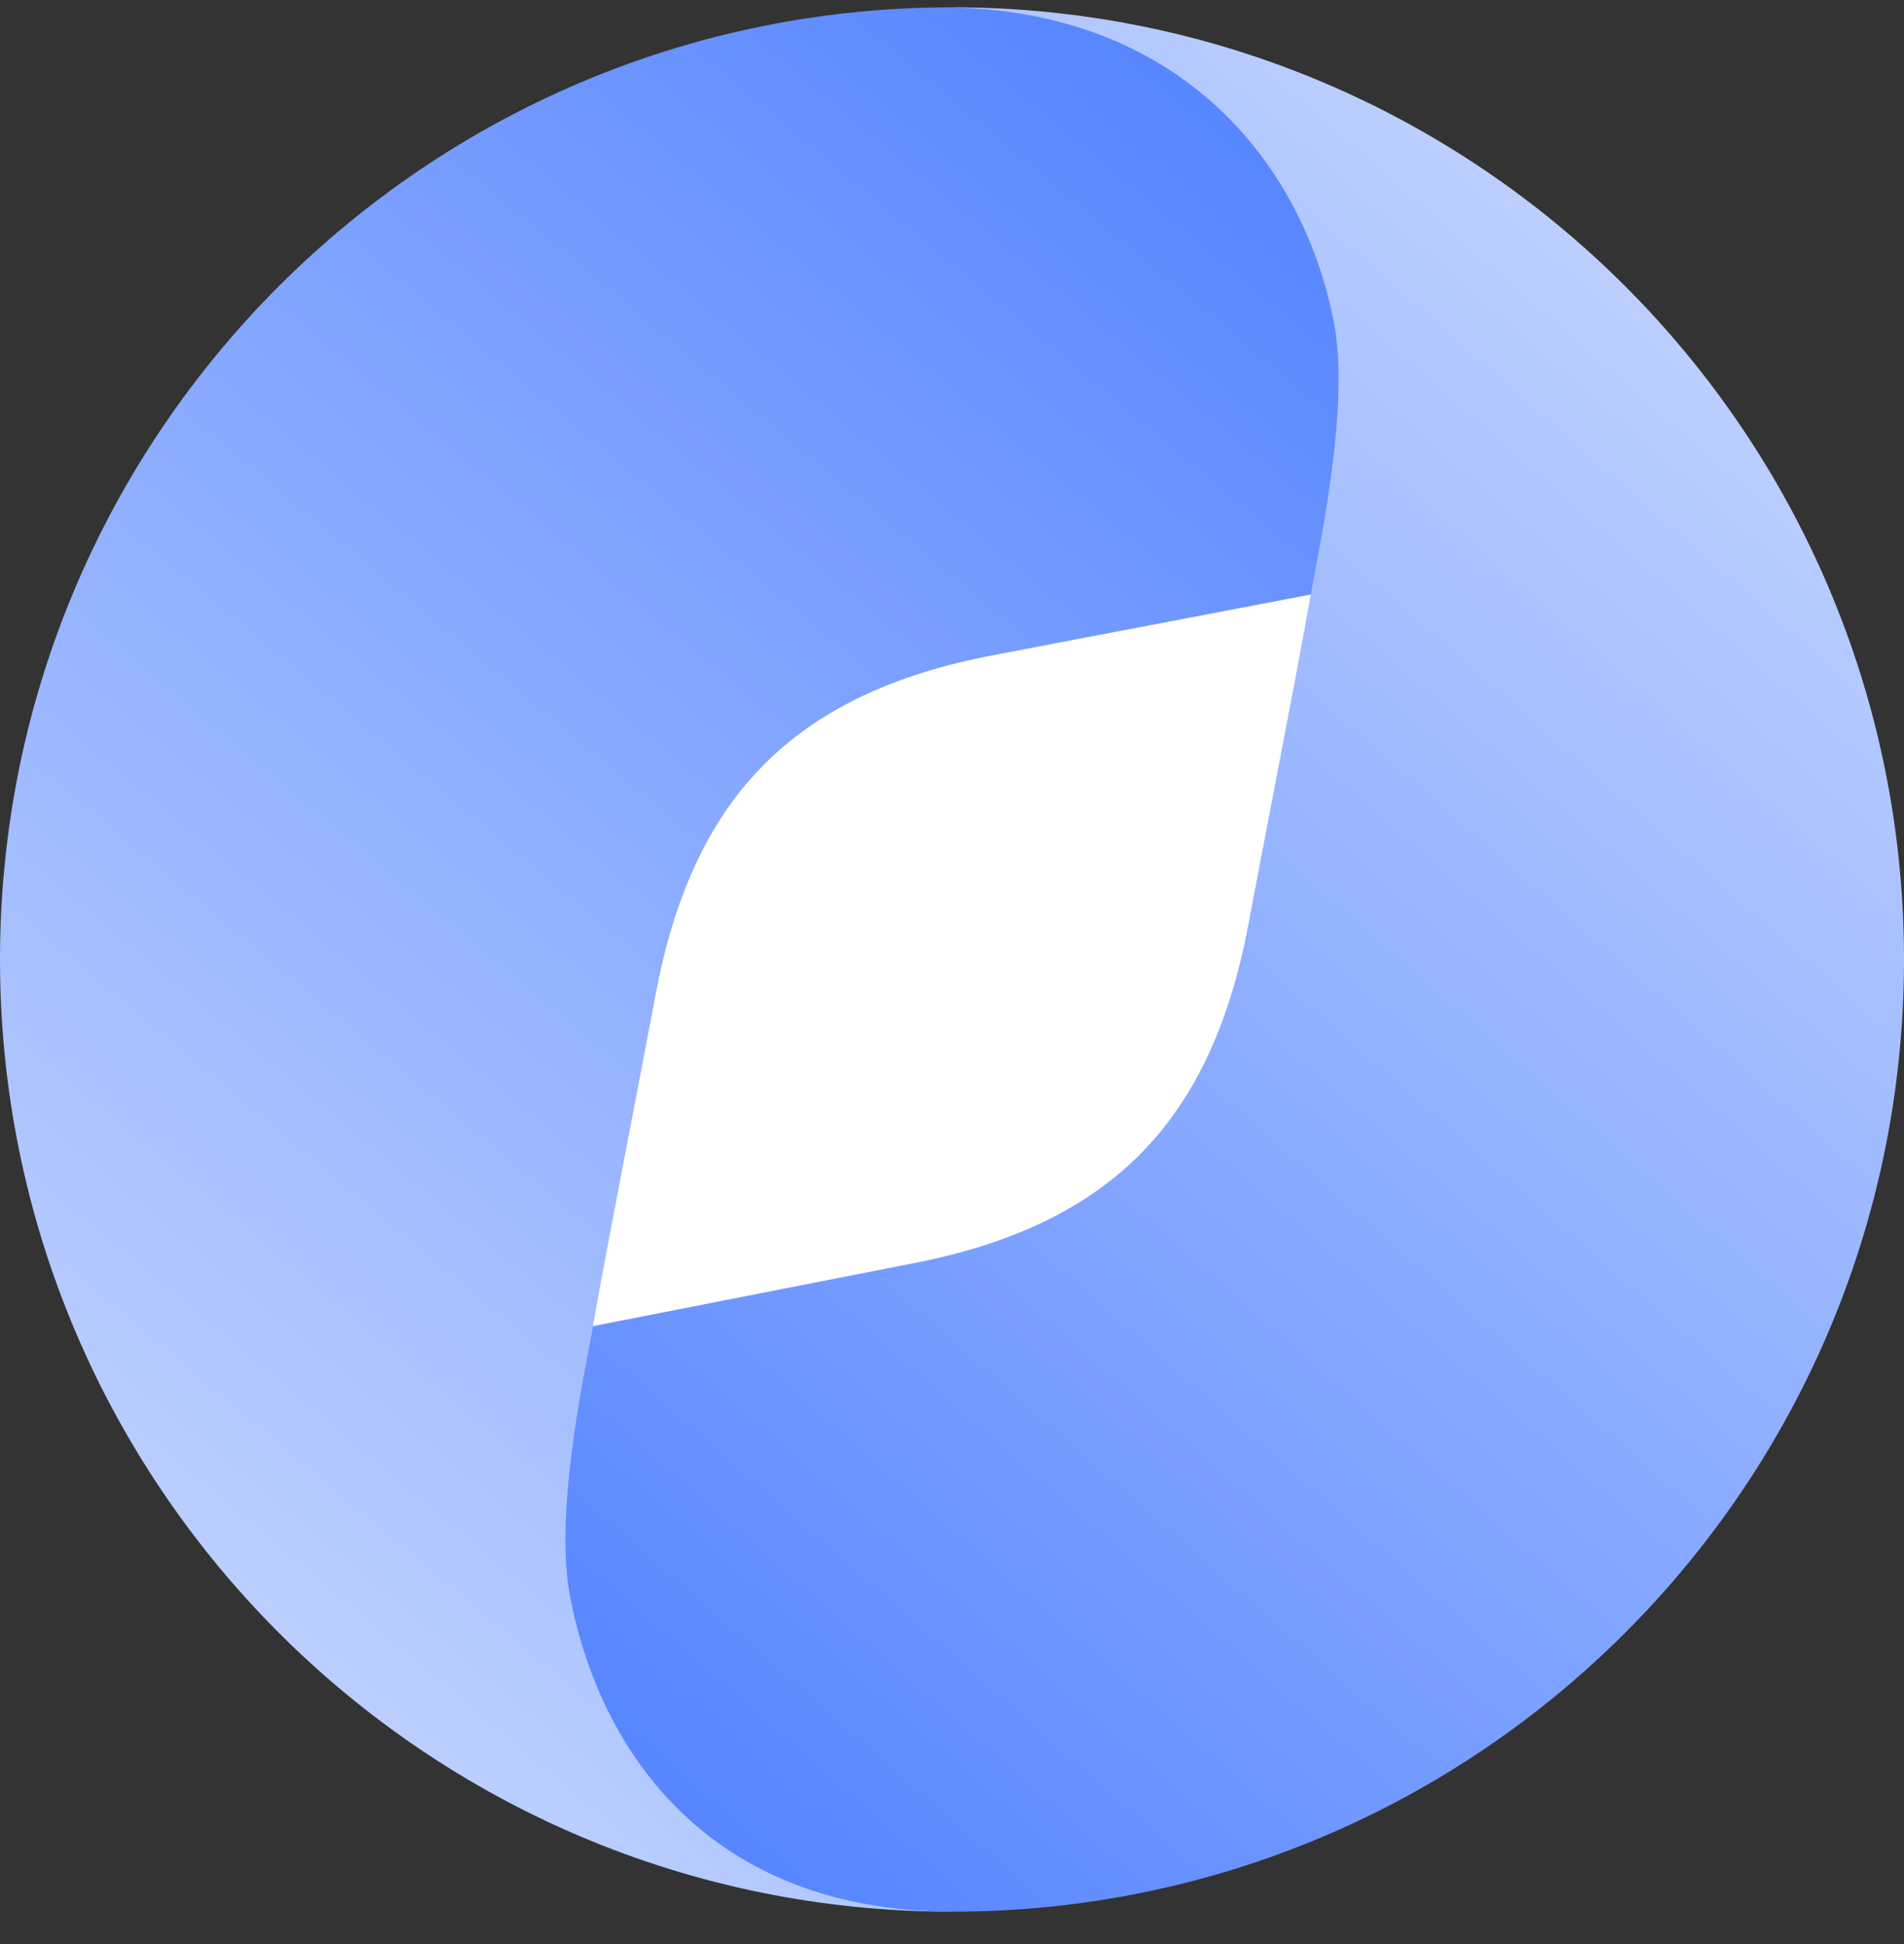 <svg width="48" height="49" viewBox="0 0 48 49" xmlns="http://www.w3.org/2000/svg" xmlns:xlink="http://www.w3.org/1999/xlink" fill="none" overflow="hidden"><rect x="0" y="0" width="48" height="49" fill="#333333" stroke="none"/><defs><linearGradient x1="34.068" y1="0.184" x2="-3.705" y2="45.493" gradientUnits="userSpaceOnUse" id="paint0_linear_243_9363"><stop offset="0" stop-color="#4E7FFF"/><stop offset="1" stop-color="#D2DFFF"/></linearGradient><linearGradient x1="48" y1="0.184" x2="9.636" y2="44.154" gradientUnits="userSpaceOnUse" id="paint1_linear_243_9363"><stop offset="0" stop-color="#D2DFFF"/><stop offset="1" stop-color="#4E7FFF"/></linearGradient></defs><path d="M8 24.184C8 15.347 15.163 8.184 24 8.184 32.837 8.184 40 15.347 40 24.184 40 33.02 32.837 40.184 24 40.184 15.163 40.184 8 33.02 8 24.184Z" fill="#FFFFFF"/><path d="M24 48.184C18.036 48.039 15.675 44.053 14.954 40.203 14.563 38.109 14.735 34.629 14.954 33.387 15.183 32.09 15.502 30.429 15.87 28.515 16.076 27.441 16.297 26.289 16.526 25.076 17.439 20.237 19.861 17.485 25.091 16.504L33.645 14.87C33.872 13.601 34.301 10.238 33.91 8.165 33.184 4.28 30.193 0.258 24.124 0.184 24.083 0.184 24.041 0.184 24 0.184 10.745 0.184 0 10.929 0 24.184 0 37.438 10.745 48.184 24 48.184Z" fill="url(#paint0_linear_243_9363)"/><path d="M48 24.102 48 24.266C47.956 37.483 37.227 48.184 24 48.184 23.959 48.184 23.917 48.184 23.875 48.183 17.808 48.109 15.091 44.085 14.365 40.2 14.018 38.364 14.566 35.462 14.853 33.941 14.89 33.744 14.922 33.571 14.948 33.426L22.909 31.863C28.138 30.882 30.561 28.13 31.474 23.291 31.703 22.078 31.924 20.926 32.13 19.853 32.498 17.939 32.817 16.278 33.045 14.98 33.072 14.831 33.106 14.65 33.145 14.444 33.431 12.925 33.98 10.014 33.636 8.172 32.915 4.322 29.964 0.328 24 0.184 24 0.184 24 0.184 24 0.184 37.227 0.184 47.956 10.884 48 24.102Z" fill="url(#paint1_linear_243_9363)"/></svg>